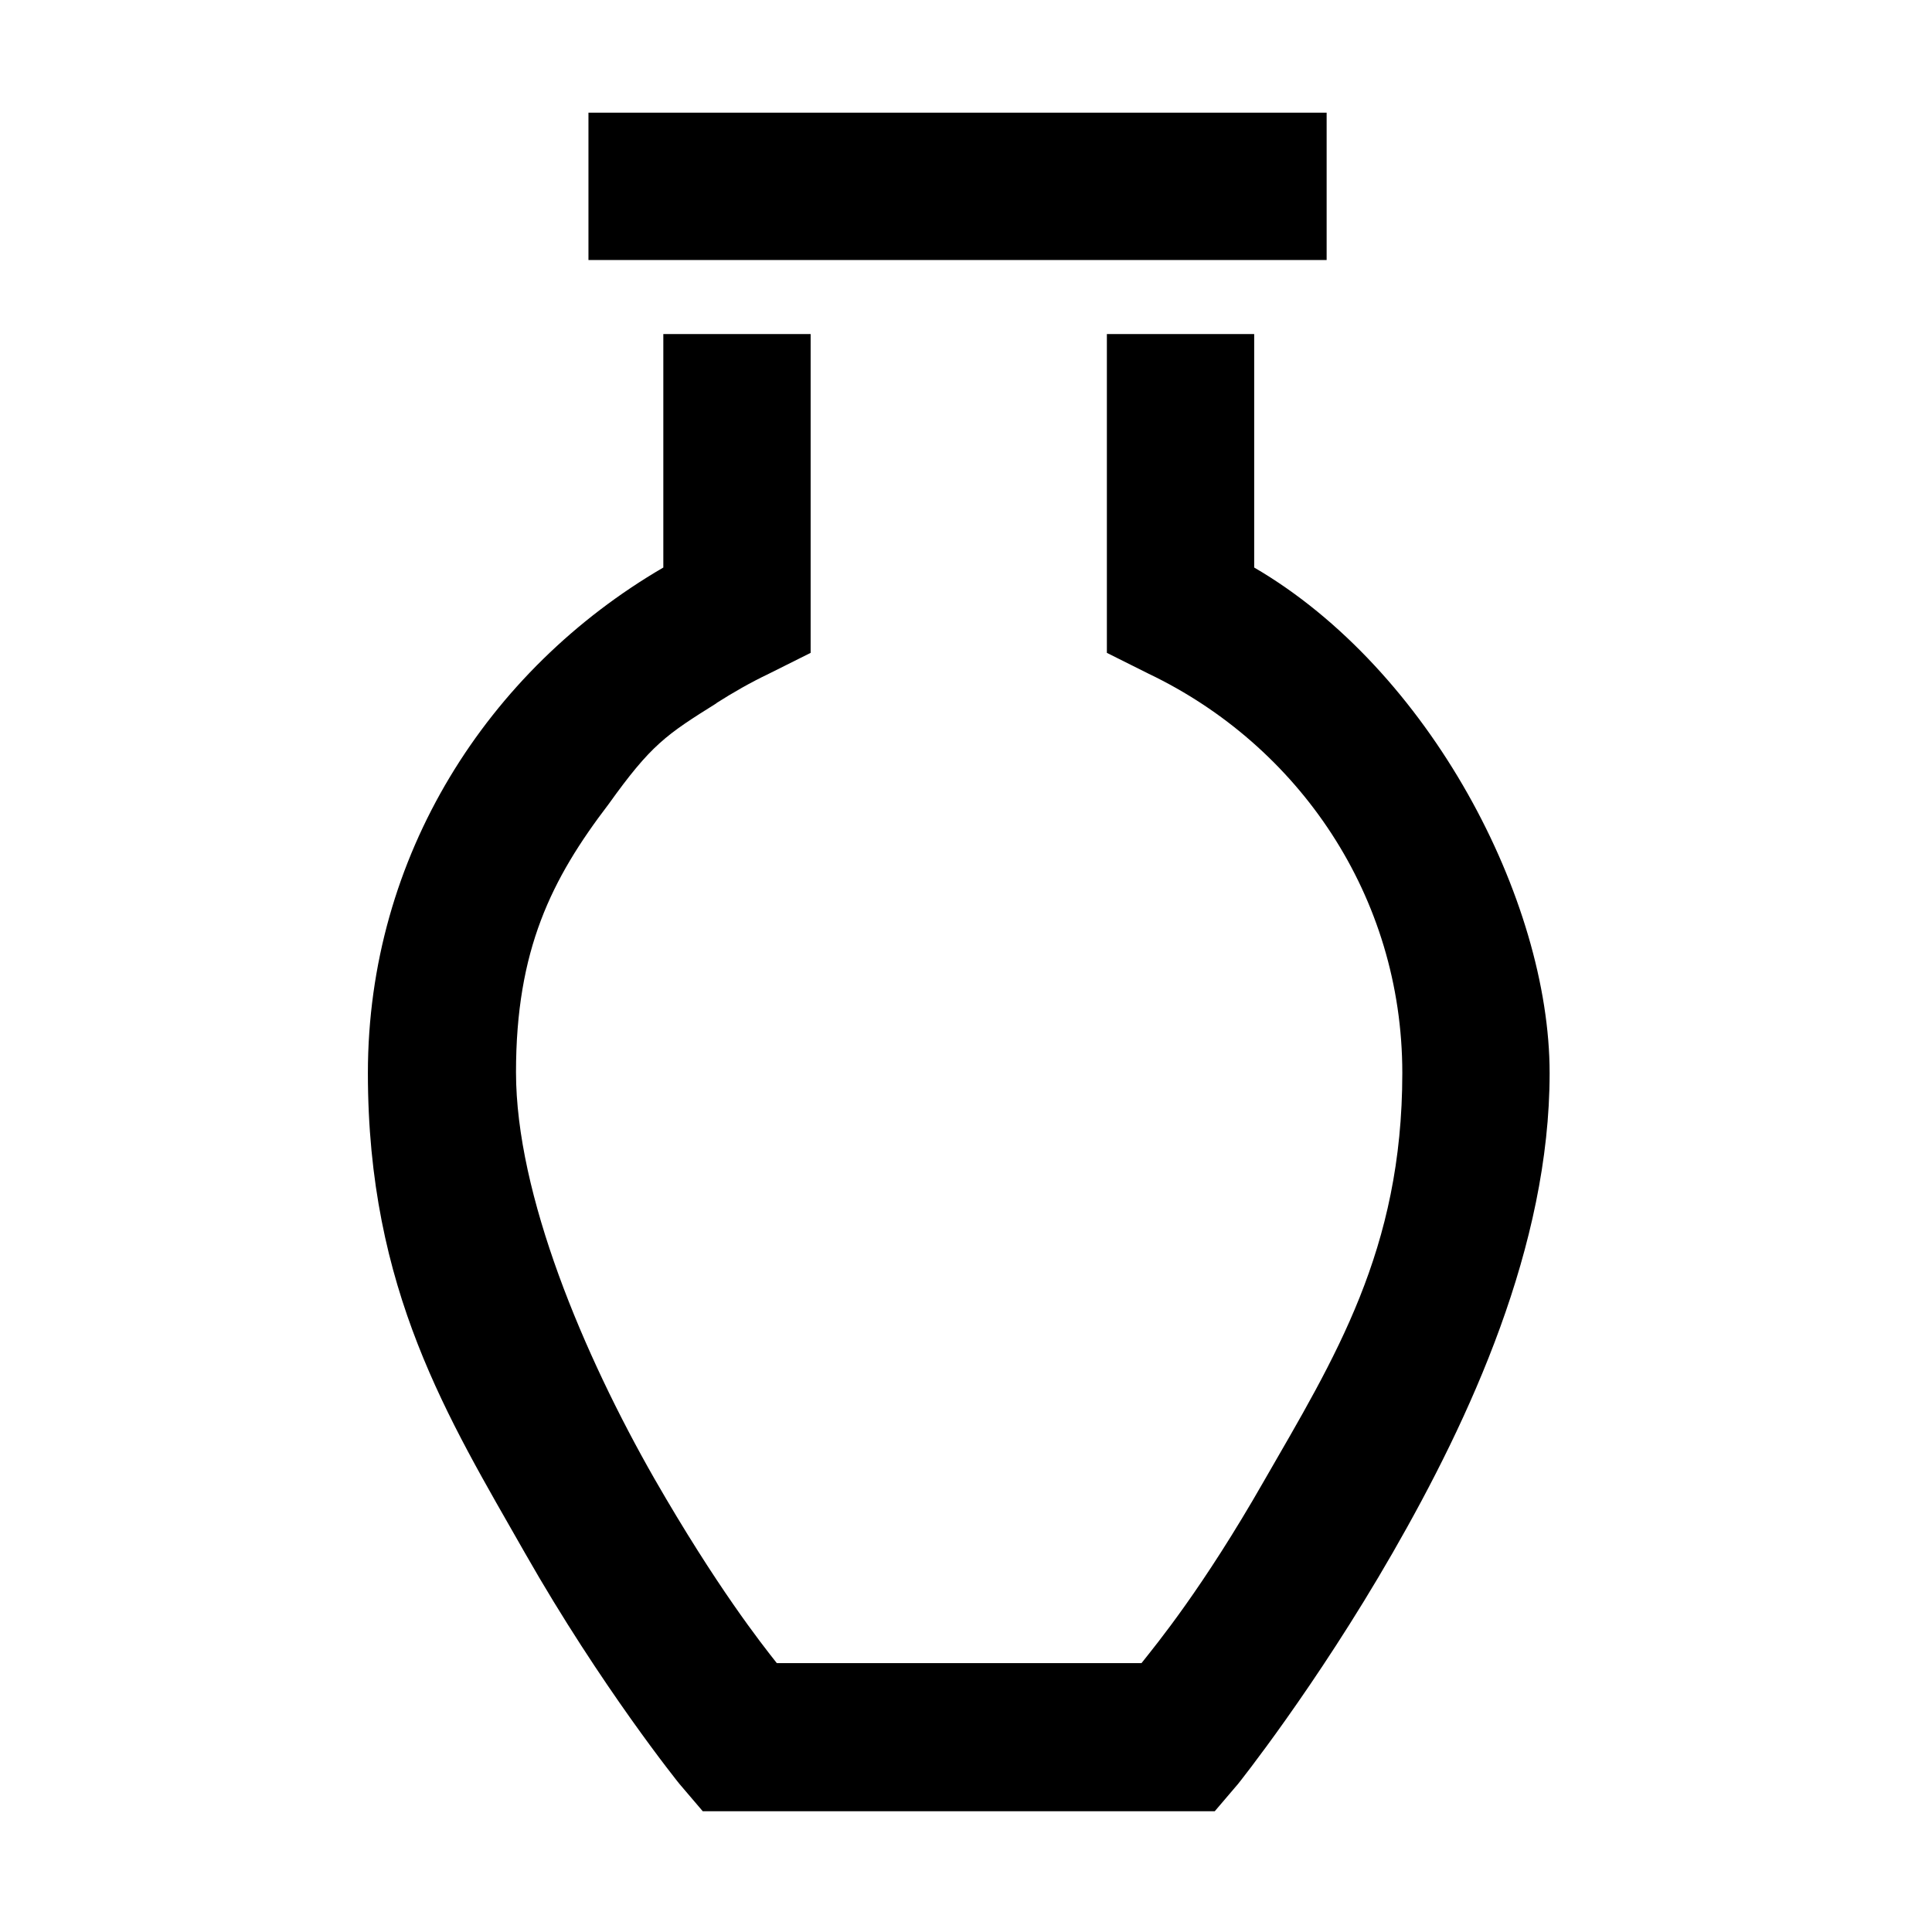 <svg xmlns="http://www.w3.org/2000/svg" id="Layer_1" viewBox="0 0 240 240"><path d="M73.1,14v18.3h91.7V14h-91.7ZM88.9,87.4c2.2-1.4,4.3-2.6,6.6-3.7l5.2-2.6v-39.6h-18.3v29c-21.8,12.7-36.7,35.8-36.7,62.8s10,42.9,19.5,59.6c9.5,16.7,19.2,28.7,19.2,28.7l2.9,3.4h63.6l2.9-3.4s9.6-12,19.2-28.7c9.6-16.7,19.5-38.1,19.5-59.6s-14.9-50.1-36.7-62.8v-29h-18.3v39.6l5.2,2.6c18.6,8.9,31.5,27.6,31.5,49.6s-8.4,35.4-17.2,50.7c-7.6,13.3-13.3,20.2-15.2,22.6h-45.3c-1.9-2.4-7.5-9.5-15.2-22.9-8.8-15.4-17.2-35.3-17.2-50.5s4.4-24,11.5-33.3c5.3-7.4,7.1-8.6,13.5-12.6Z"></path></svg>